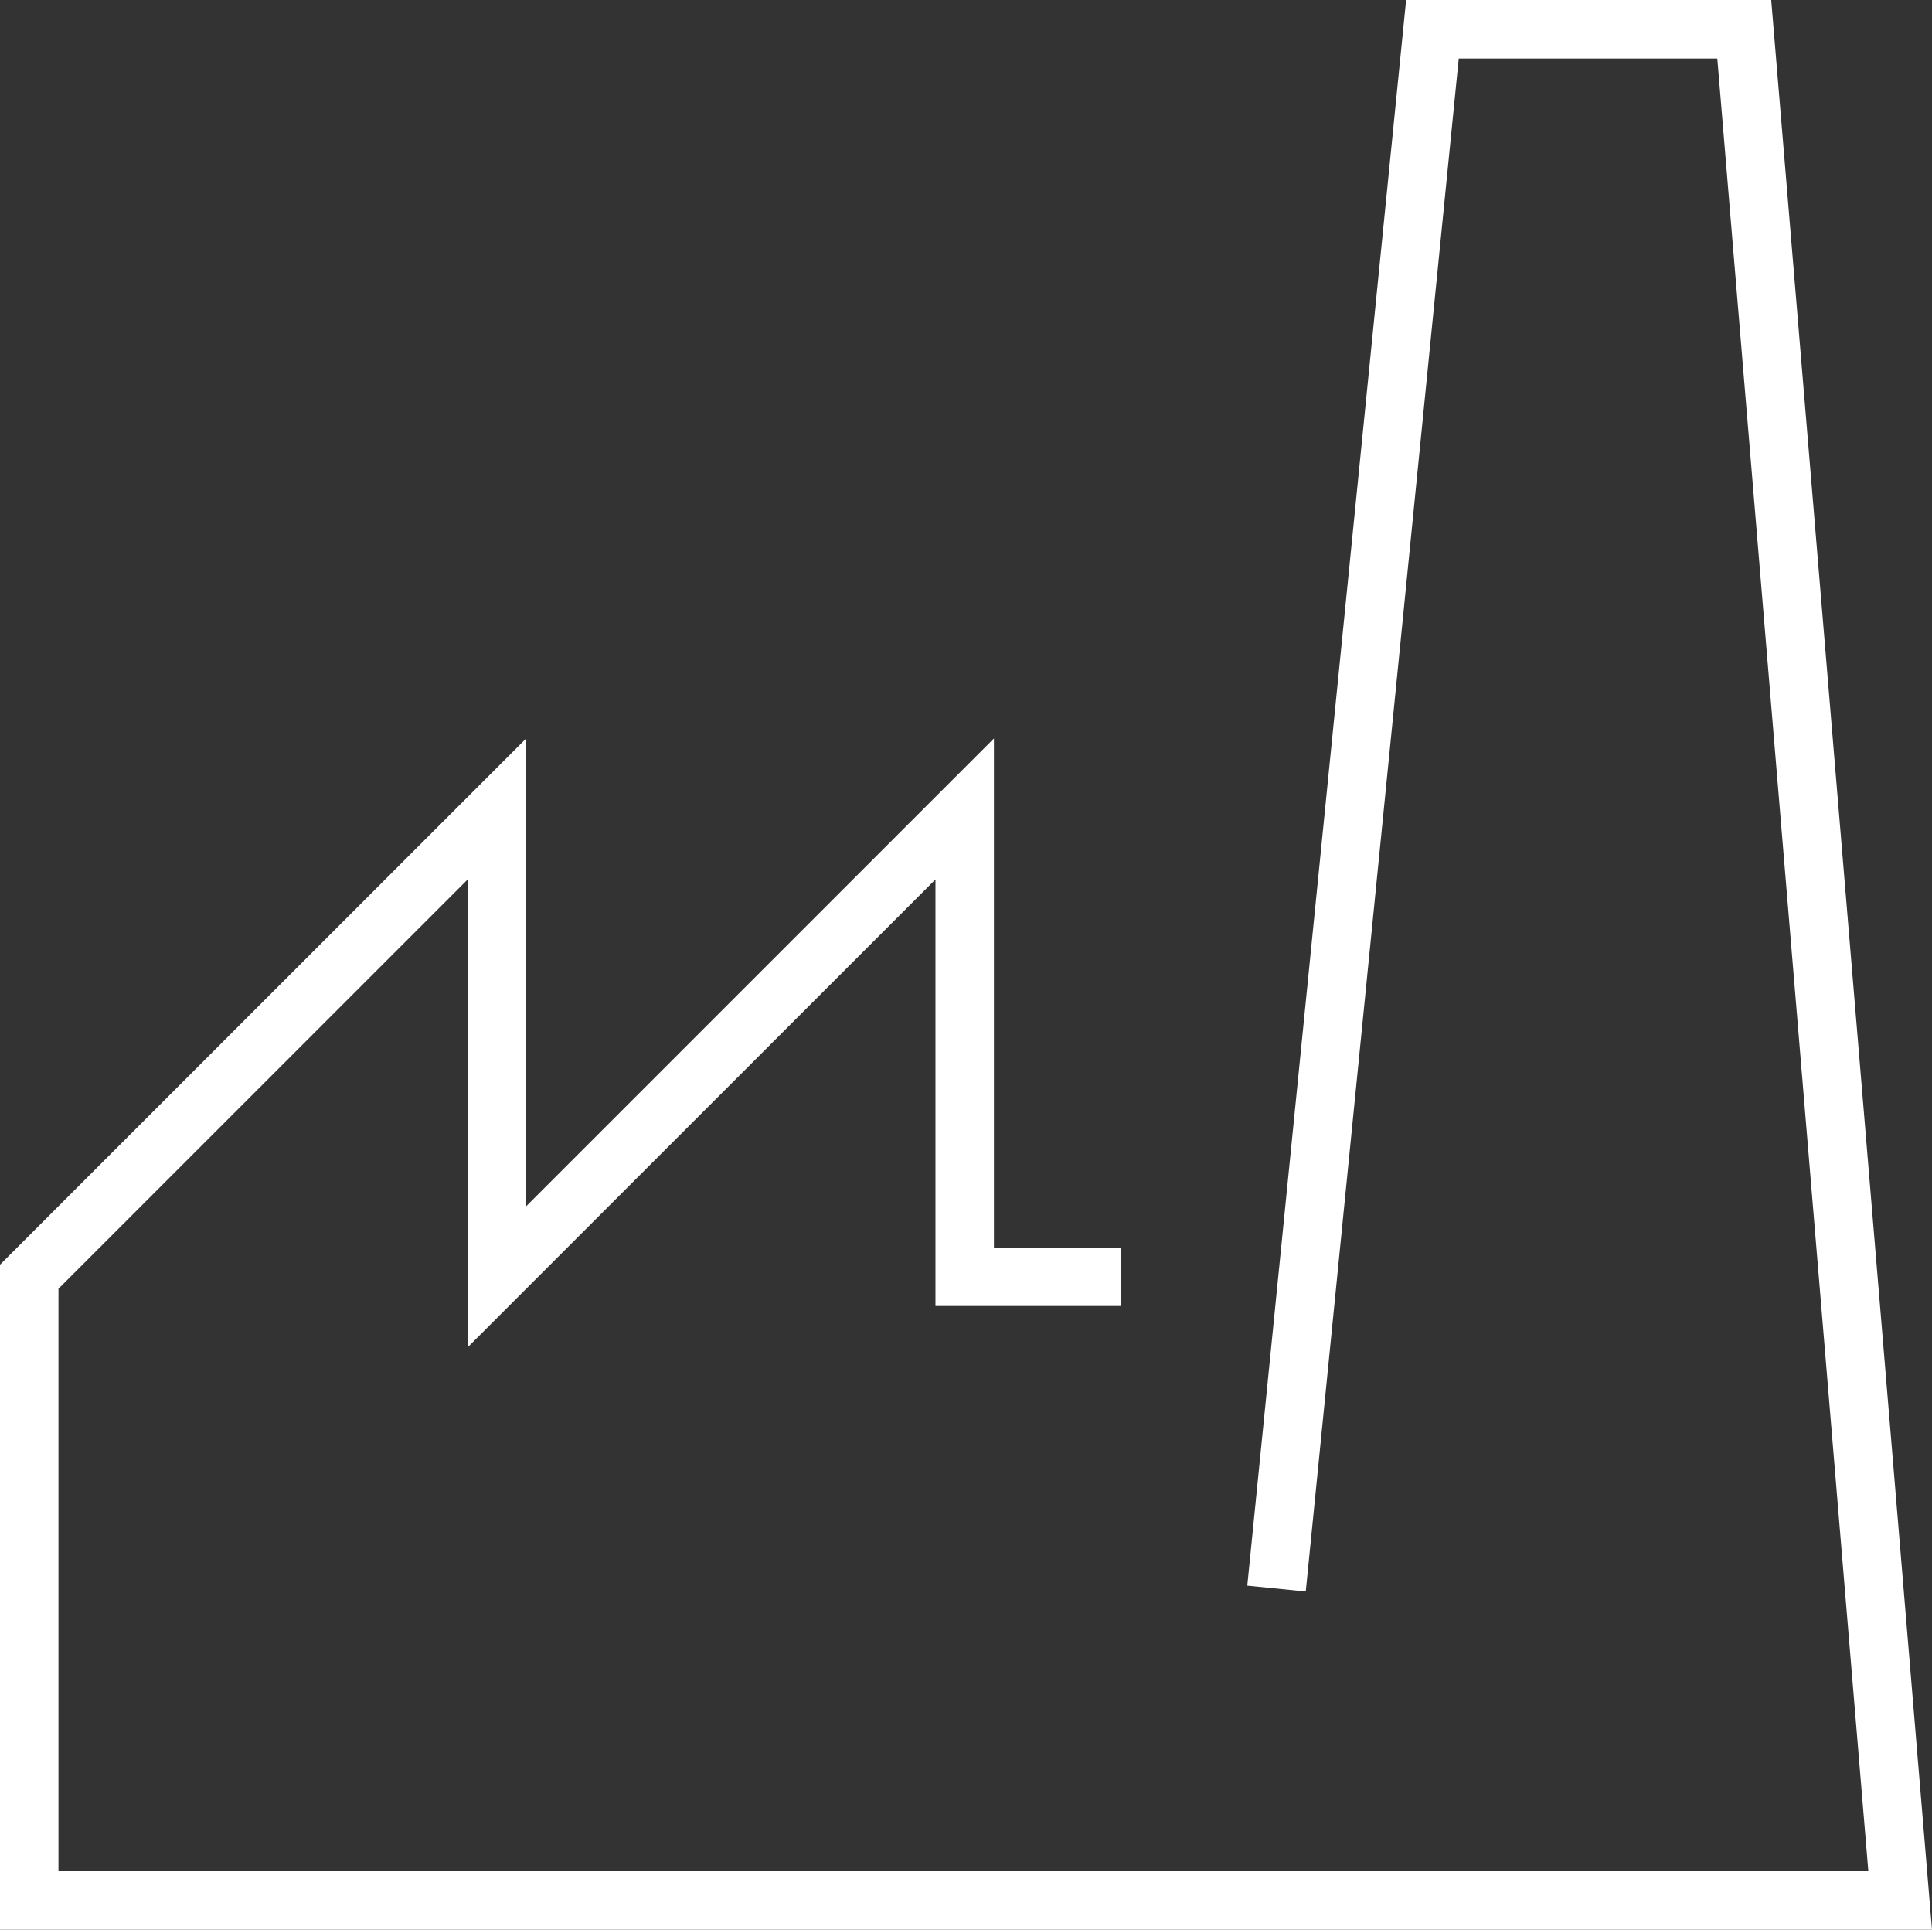 <?xml version="1.0" encoding="UTF-8"?>
<svg xmlns="http://www.w3.org/2000/svg" id="Laag_2" data-name="Laag 2" viewBox="0 0 59.48 59.4">
  <rect x="0" y="0" width="59.48" height="59.4" fill="#333333" stroke="none"/>
  <defs>
    <style>
      .cls-1 {
        fill: #fff;
      }
    </style>
  </defs>
  <g id="Laag_1-2" data-name="Laag 1">
    <polygon class="cls-1" points="43.29 0 38.4 48.81 40.2 48.99 44.91 1.8 52.87 1.8 57.52 57.6 1.8 57.6 1.8 39.67 14.4 27.07 14.4 41.47 28.8 27.07 28.8 40.2 34.5 40.2 34.5 38.4 30.6 38.4 30.6 22.73 16.2 37.13 16.2 22.73 0 38.93 0 59.4 59.48 59.4 54.53 0 43.29 0"></polygon>
  </g>
</svg>
